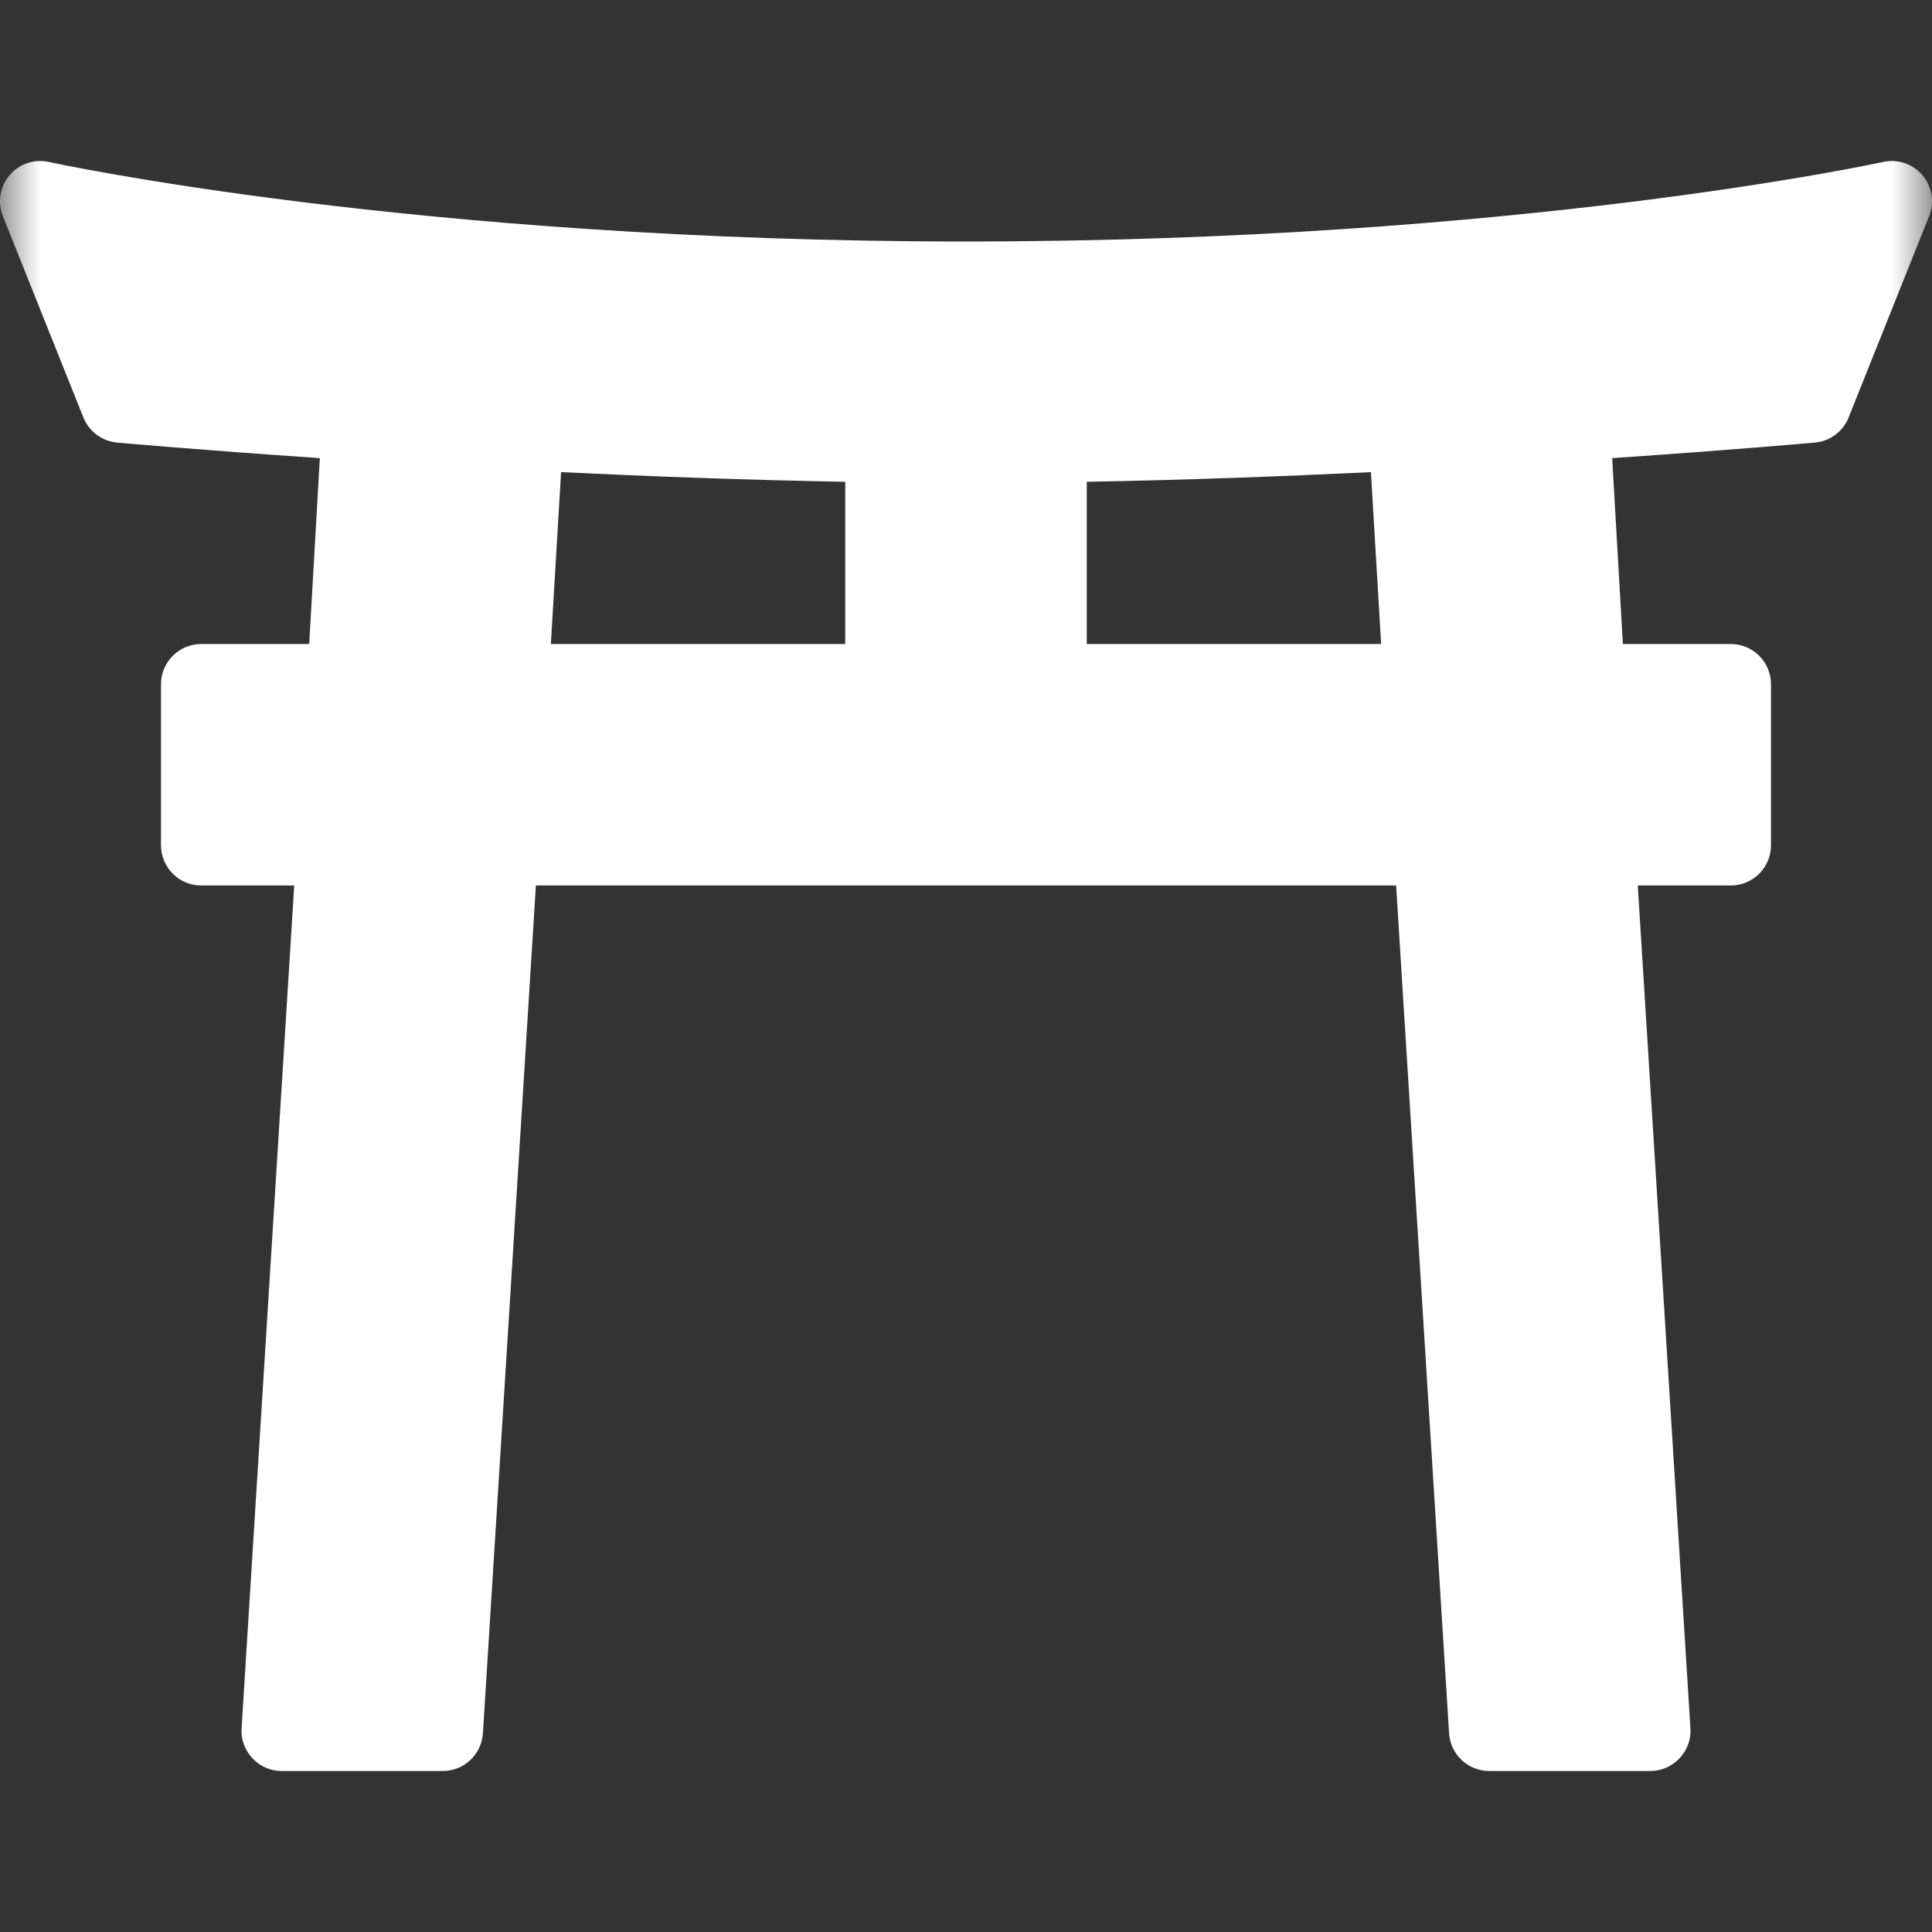 <?xml version="1.0" encoding="utf-8"?>
<svg xmlns="http://www.w3.org/2000/svg" fill="none" height="24" viewBox="0 0 24 24" width="24">
<rect x="0" y="0" width="24" height="24" fill="#333333" stroke="none"/>
<g clip-path="url(#clip0_3_255)">
<mask height="24" id="mask0_3_255" maskUnits="userSpaceOnUse" style="mask-type:luminance" width="24" x="0" y="0">
<path d="M24 0H0V24H24V0Z" fill="white"/>
</mask>
<g mask="url(#mask0_3_255)">
<path d="M23.881 2.176C23.761 2.035 23.573 1.972 23.392 2.012C23.347 2.022 18.855 3 12 3C5.145 3 0.653 2.022 0.608 2.012C0.427 1.972 0.239 2.035 0.119 2.176C-0.001 2.317 -0.033 2.514 0.036 2.686L1.036 5.186C1.106 5.36 1.268 5.481 1.455 5.498C1.478 5.5 2.47 5.589 3.973 5.691L3.841 8H2.5C2.224 8 2 8.224 2 8.5V10.5C2 10.776 2.224 11 2.5 11H3.655L3.001 21.469C2.992 21.606 3.041 21.742 3.136 21.842C3.23 21.943 3.362 22 3.5 22H5.5C5.764 22 5.982 21.795 5.999 21.531L6.657 11H17.343L18.001 21.531C18.018 21.795 18.236 22 18.5 22H20.5C20.638 22 20.77 21.943 20.864 21.842C20.959 21.742 21.008 21.606 20.999 21.469L20.345 11H21.5C21.776 11 22 10.776 22 10.5V8.5C22 8.224 21.776 8 21.5 8H20.16L20.027 5.691C21.53 5.589 22.522 5.5 22.545 5.498C22.733 5.481 22.895 5.36 22.964 5.186L23.964 2.686C24.033 2.514 24.001 2.317 23.881 2.176ZM10.5 8H6.843L6.97 5.865C8.089 5.919 9.291 5.963 10.5 5.985L10.5 8ZM13.5 8V5.985C14.709 5.963 15.911 5.919 17.03 5.865L17.157 8H13.5Z" fill="white"/>
</g>
</g>
<defs>
<clipPath id="clip0_3_255">
<rect fill="white" height="24" width="24"/>
</clipPath>
</defs>
</svg>